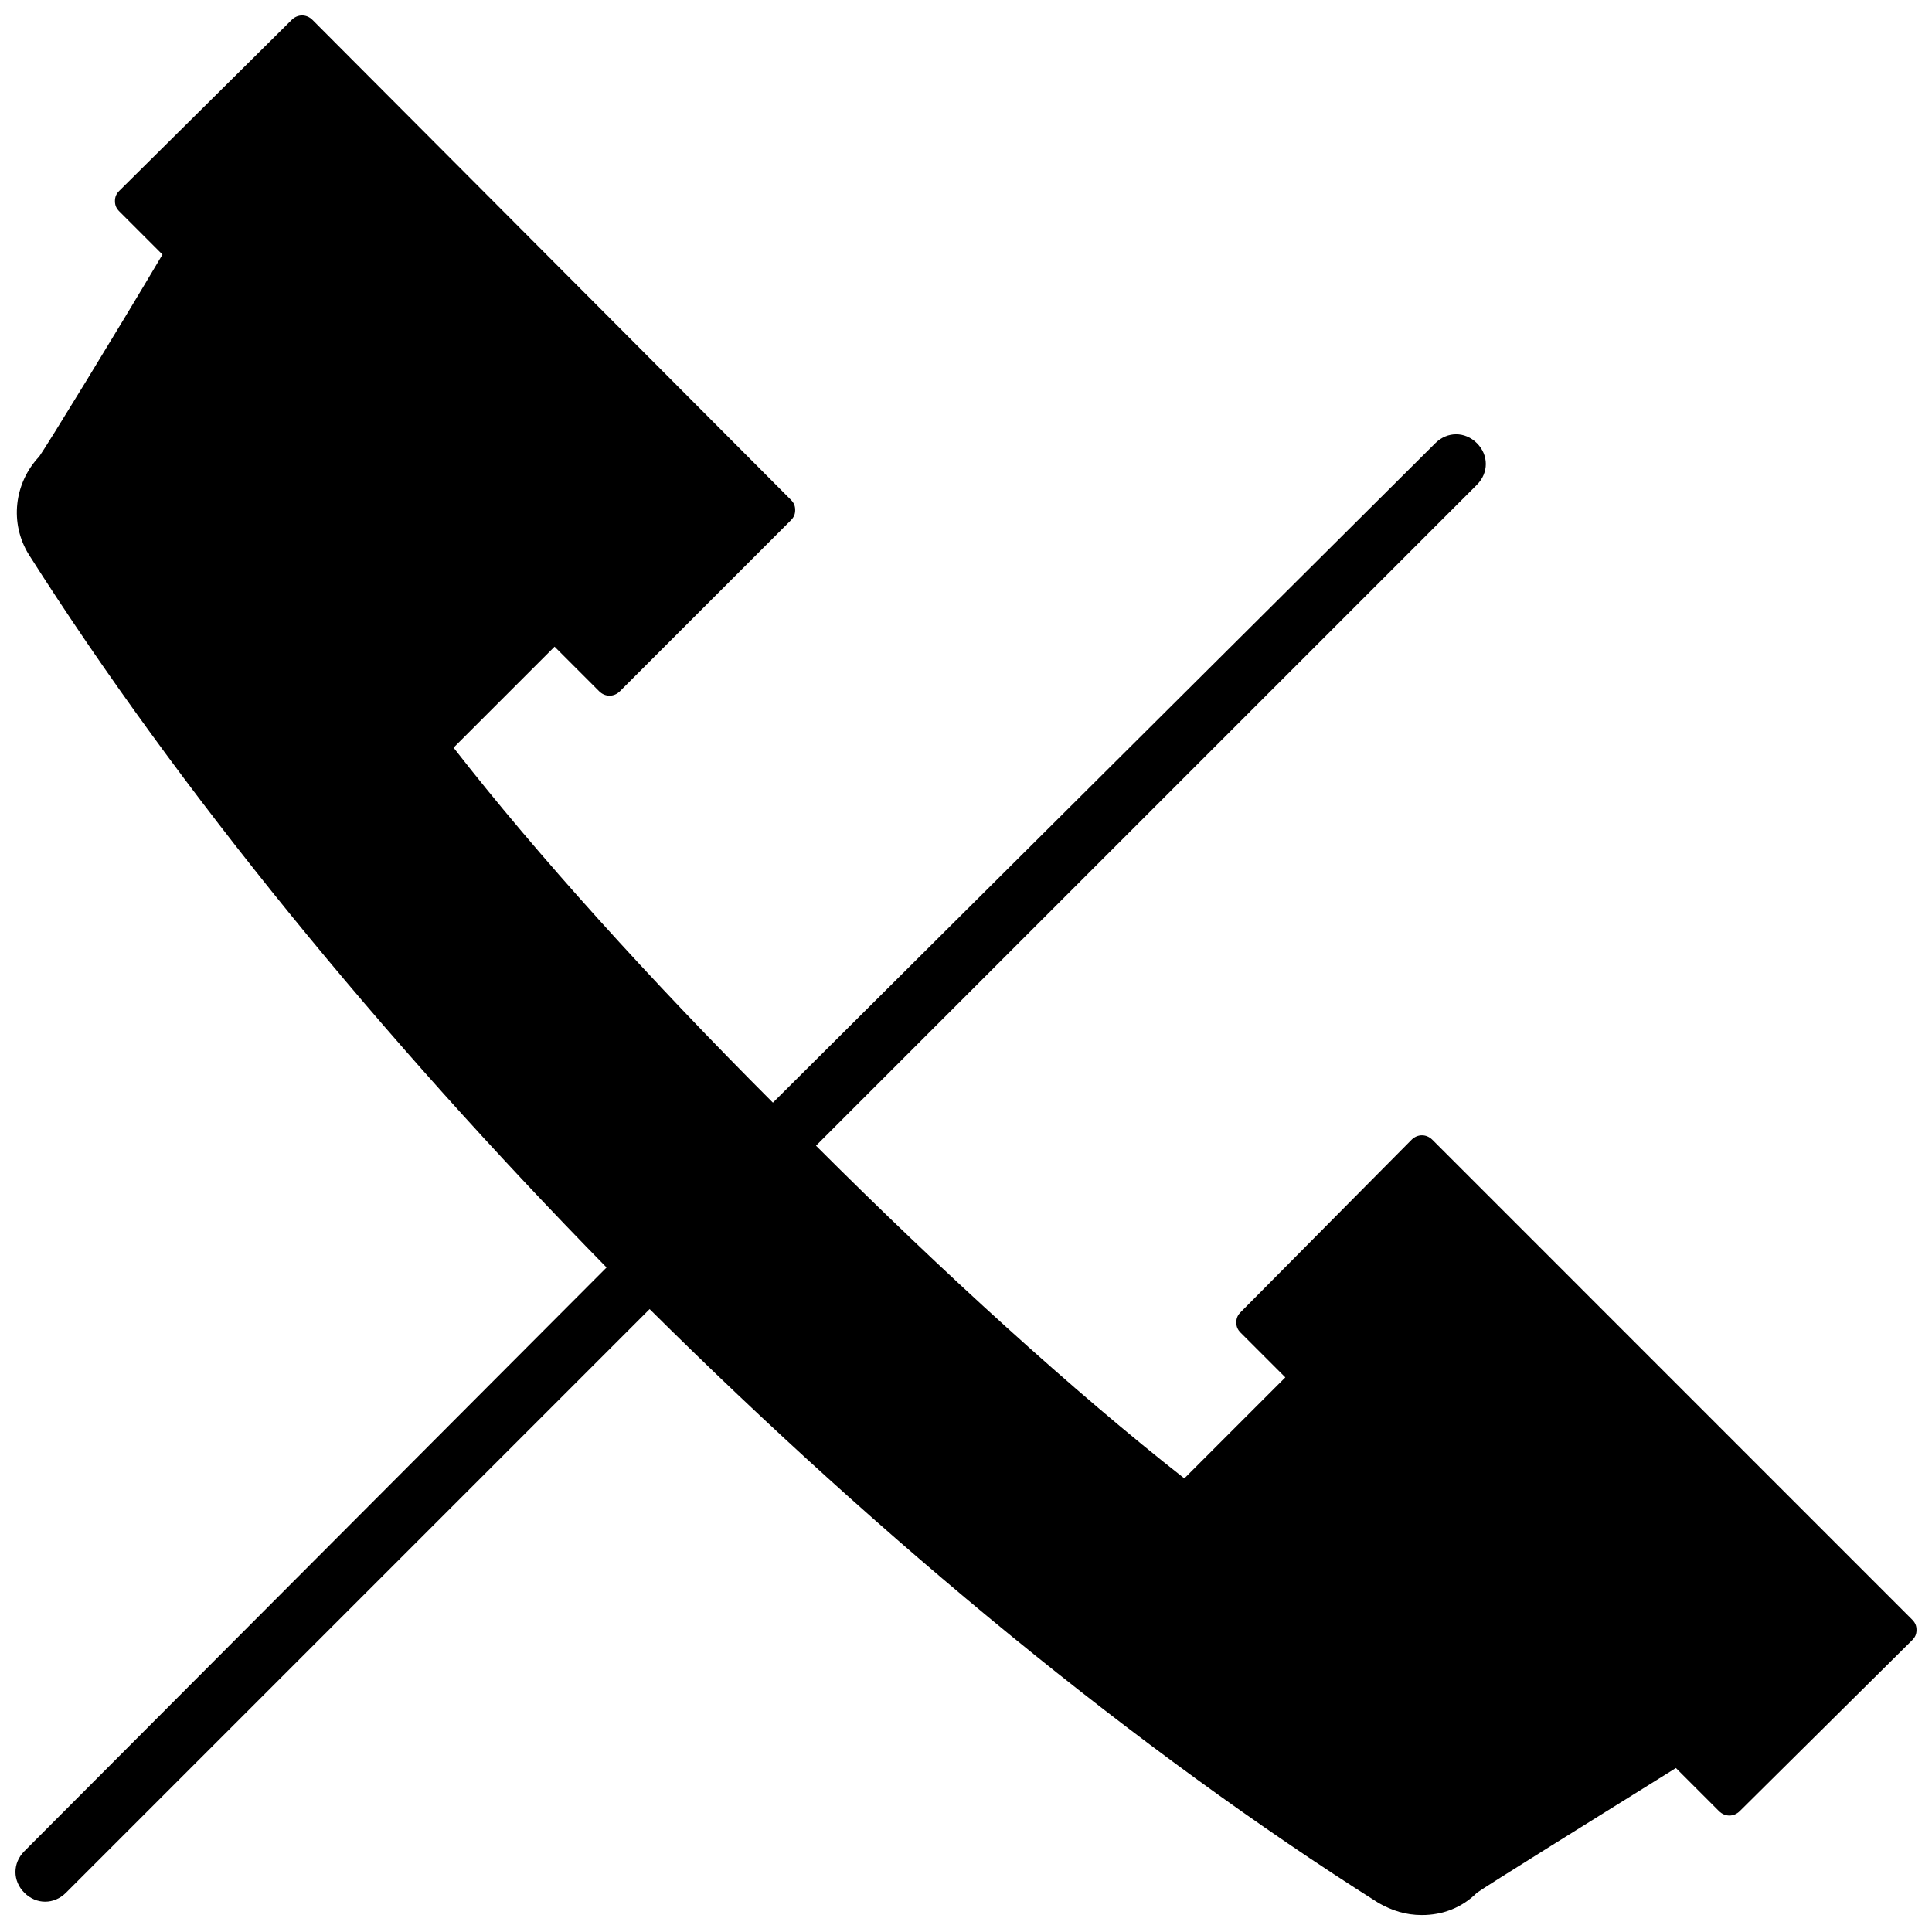 <?xml version="1.0" encoding="UTF-8"?>
<!-- Uploaded to: ICON Repo, www.iconrepo.com, Generator: ICON Repo Mixer Tools -->
<svg width="800px" height="800px" version="1.1" viewBox="144 144 512 512" xmlns="http://www.w3.org/2000/svg">
 <defs>
  <clipPath id="a">
   <path d="m148.09 148.09h503.81v503.81h-503.81z"/>
  </clipPath>
 </defs>
 <g clip-path="url(#a)">
  <path d="m523.59 446.05c-1.574-1.574-3.938-1.574-5.512 0l-45.262 45.656c-0.789 0.789-1.18 1.574-1.18 2.754 0 1.18 0.395 1.969 1.18 2.754l11.809 11.809-26.766 26.766c-29.125-22.828-64.156-54.711-97.613-88.168l175.15-175.15c3.148-3.148 3.148-7.871 0-11.02-3.148-3.148-7.871-3.148-11.02 0l-175.55 174.76c-32.277-32.277-62.586-65.734-84.625-94.07l26.766-26.766 11.809 11.809c1.574 1.574 3.938 1.574 5.512 0l45.262-45.266c0.789-0.789 1.18-1.574 1.18-2.754 0-1.18-0.395-1.969-1.18-2.754l-126.74-127.14c-1.574-1.574-3.938-1.574-5.512 0l-45.656 45.266c-0.789 0.789-1.18 1.574-1.18 2.754 0 1.18 0.395 1.969 1.18 2.754l11.414 11.414c-12.594 21.258-30.699 50.777-32.668 53.531-6.691 7.086-7.871 17.711-2.754 25.977 39.754 62.582 93.676 128.31 153.11 188.93l-154.29 154.69c-3.148 3.148-3.148 7.871 0 11.02 1.574 1.574 3.539 2.363 5.508 2.363s3.938-0.789 5.512-2.363l154.68-154.68c61.797 61.402 129.1 116.9 193.26 157.44 3.543 1.969 7.086 3.148 11.414 3.148 5.512 0 10.629-1.969 14.562-5.902 2.754-1.969 31.883-20.074 52.742-33.062l11.414 11.414c1.574 1.574 3.938 1.574 5.512 0l45.656-45.266c0.789-0.789 1.18-1.574 1.18-2.754 0-1.18-0.395-1.969-1.18-2.754z"/>
 </g>
</svg>